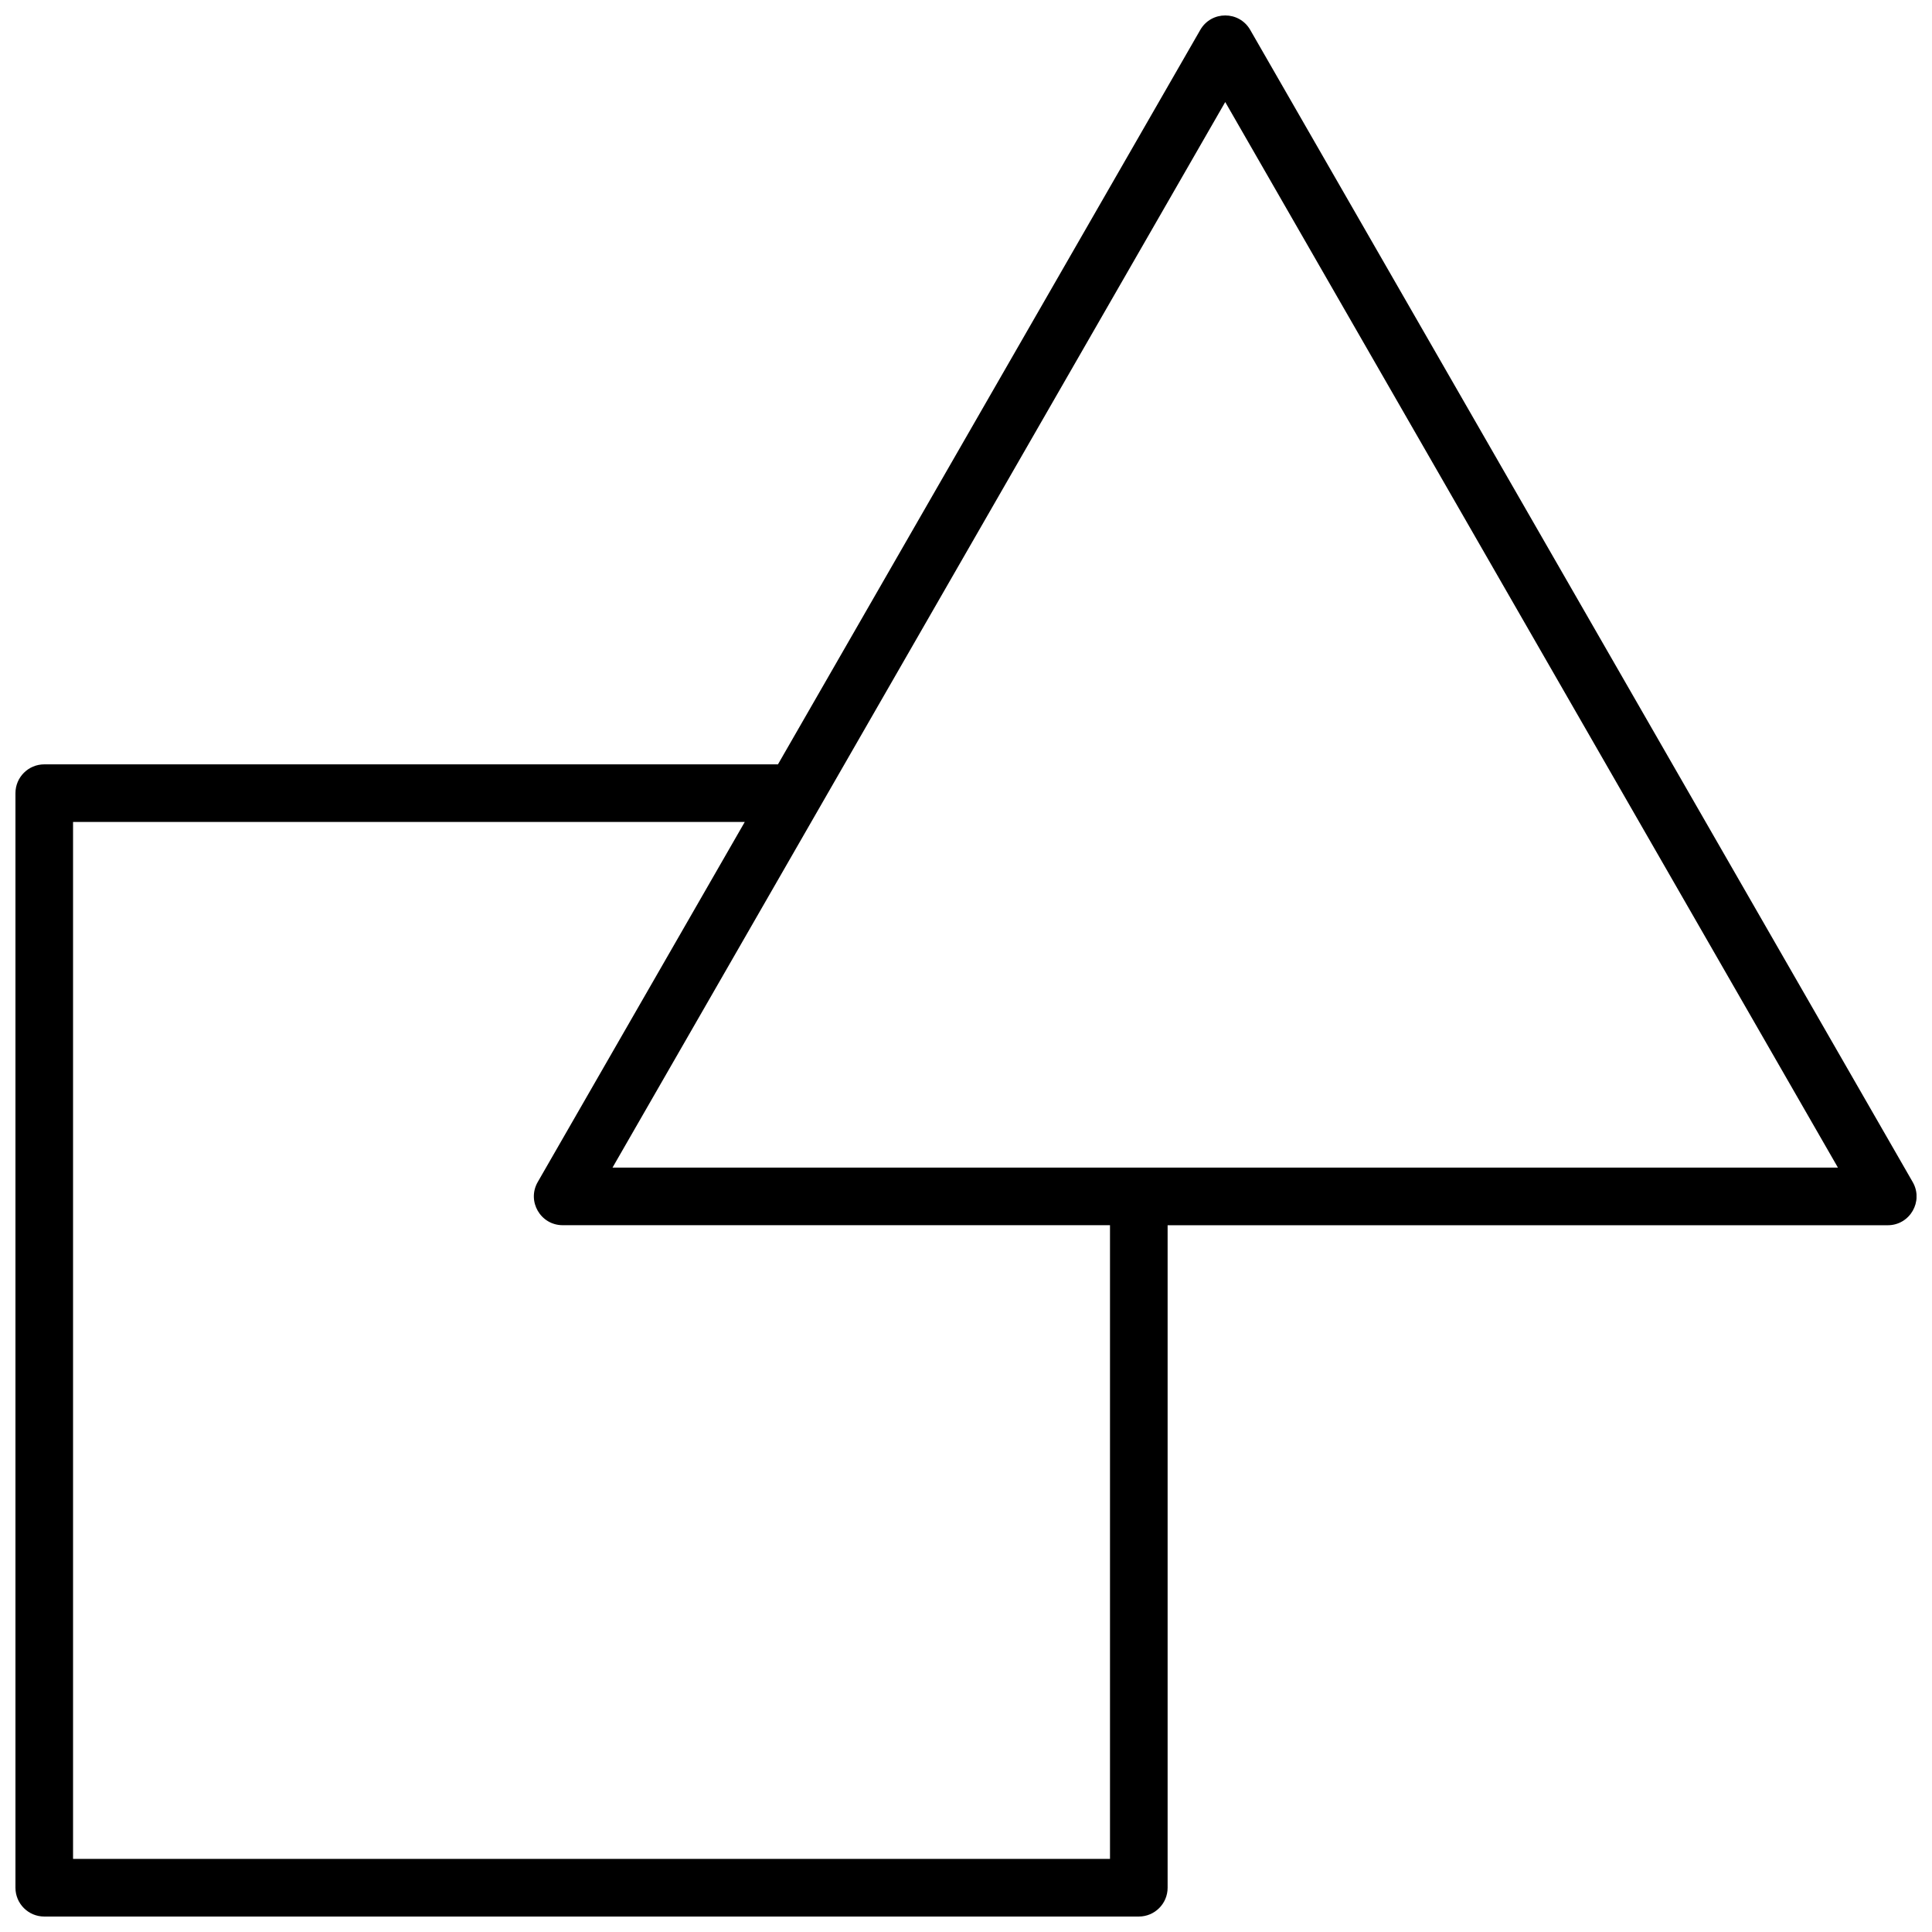 <?xml version="1.0" encoding="UTF-8"?>
<!-- Uploaded to: SVG Repo, www.svgrepo.com, Generator: SVG Repo Mixer Tools -->
<svg width="800px" height="800px" version="1.1" viewBox="144 144 512 512" xmlns="http://www.w3.org/2000/svg">
 <defs>
  <clipPath id="a">
   <path d="m148.09 148.09h503.81v503.81h-503.81z"/>
  </clipPath>
 </defs>
 <g clip-path="url(#a)">
  <path d="m453.43 468.7v175.57c0 4.215-3.418 7.633-7.633 7.633h-290.07c-4.215 0-7.633-3.418-7.633-7.633v-290.07c0-4.219 3.418-7.637 7.633-7.637h194.44l111.92-194.64c2.934-5.106 10.301-5.106 13.234 0l175.57 305.34c2.926 5.09-0.746 11.438-6.617 11.438zm-290.07-106.87v274.8h274.8v-167.94h-145.04c-5.871 0-9.543-6.348-6.617-11.438l54.871-95.43zm305.34-190.79-162.38 282.39h324.75z"/>
 </g>
</svg>